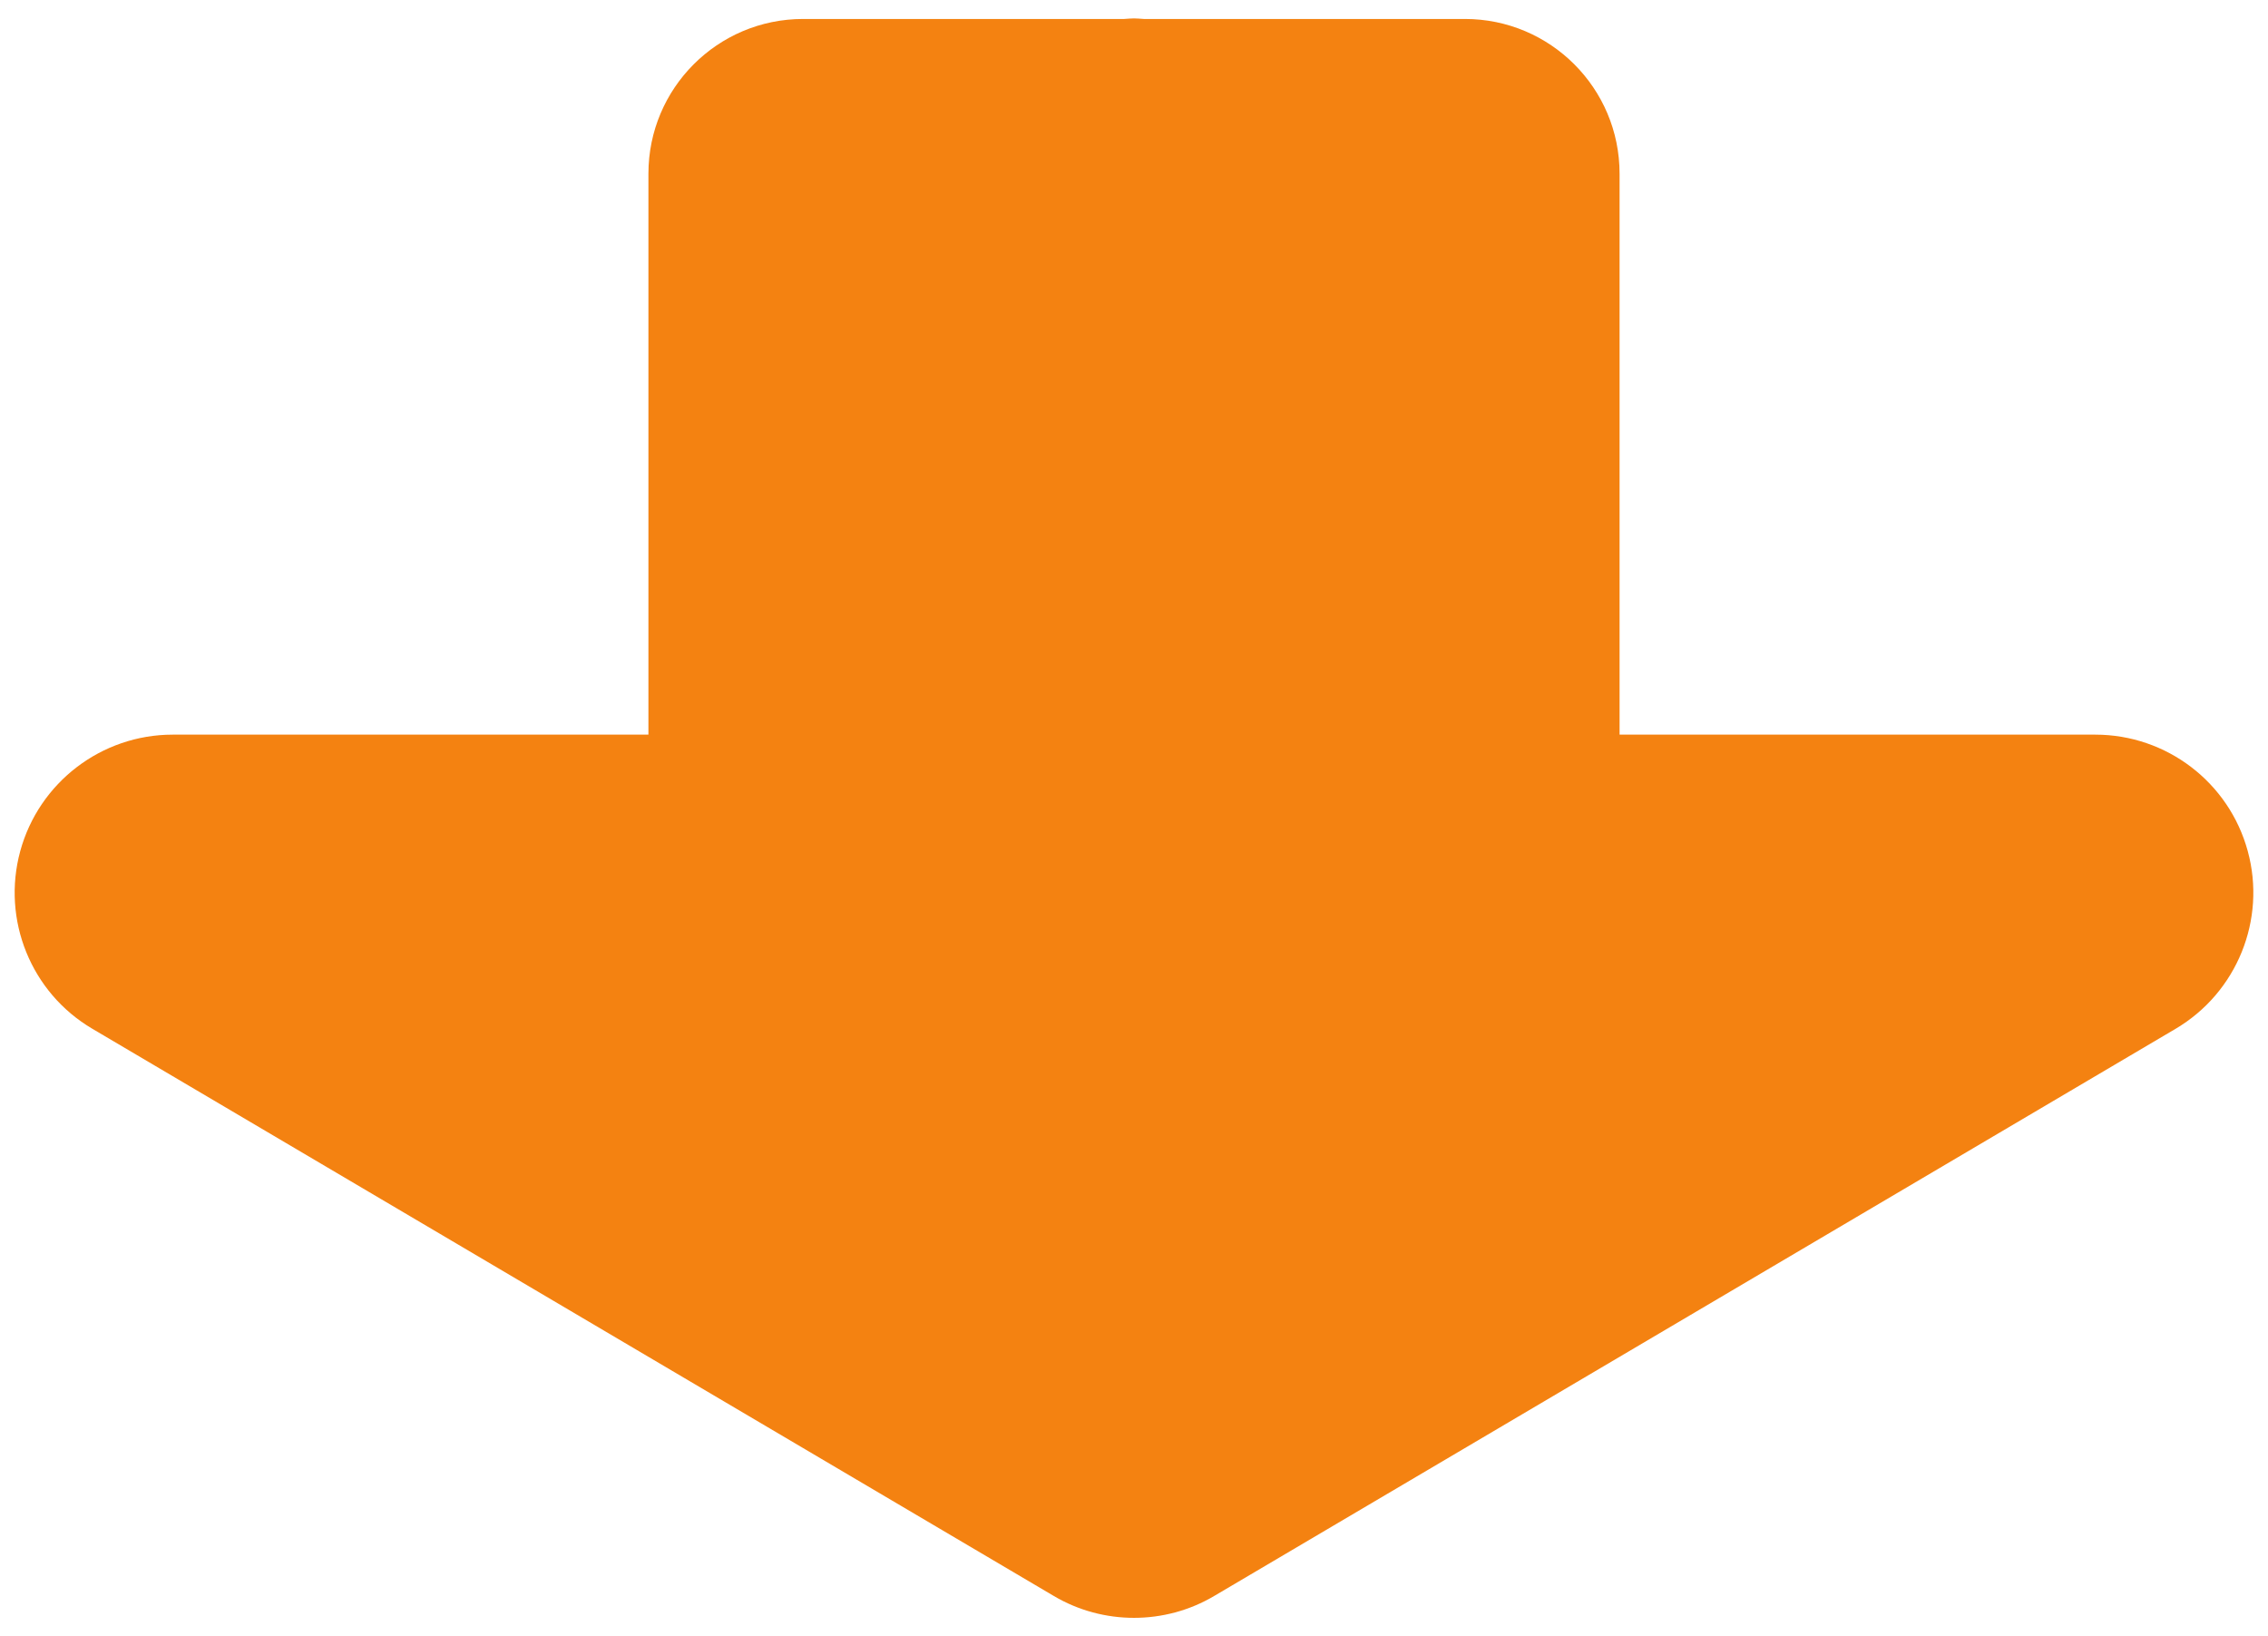 <?xml version="1.0" encoding="UTF-8"?>
<svg id="_レイヤー_1" data-name="レイヤー 1" xmlns="http://www.w3.org/2000/svg" viewBox="0 0 122 88">
  <defs>
    <style>
      .cls-1 {
        fill: #f48211;
      }
    </style>
  </defs>
  <path class="cls-1" d="M120.91,45.77c-1.01-3.7-4.37-6.26-8.2-6.26h-25.59V9.34c0-4.6-3.73-8.32-8.32-8.32h-17.27c-.18-.01-.35-.03-.53-.03s-.35.02-.53.03h-17.27c-4.6,0-8.32,3.73-8.32,8.32v30.17H9.29c-3.83,0-7.19,2.57-8.2,6.26-1.01,3.7.58,7.62,3.88,9.56l51.71,30.5c1.33.79,2.83,1.18,4.32,1.18s2.99-.39,4.32-1.18l51.71-30.5c3.3-1.95,4.89-5.87,3.88-9.56Z"/>
</svg>